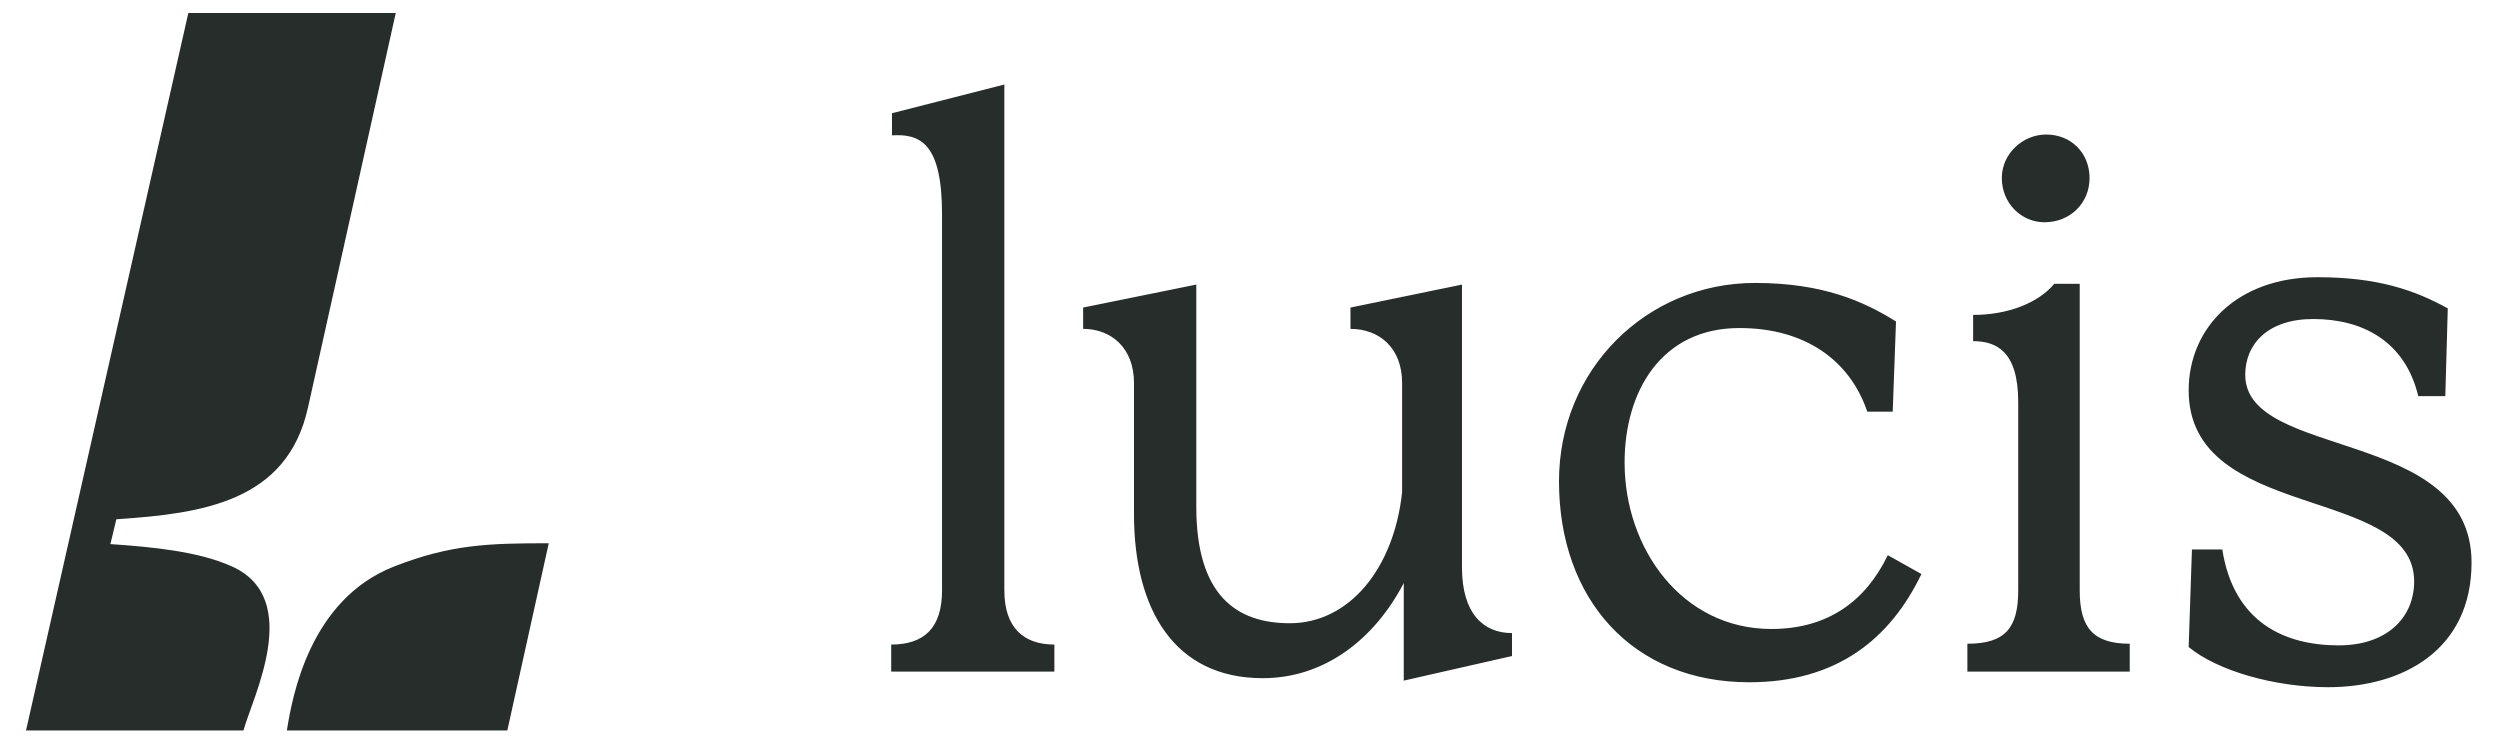 <svg xmlns="http://www.w3.org/2000/svg" width="246" height="74" fill="none"><path fill="#272D2B" d="M30.303 40.113c-2.05 9.232-10.312 10.418-18.855 10.983l-.585 2.443c4.116.28 8.677.713 11.977 2.205 7.015 3.173 2.007 12.869 1.117 16.136H2.56l15.972-70.6h20.41l-8.639 38.833ZM49.919 71.88H28.227c.525-3.28 2.218-12.874 10.55-16.136 5.575-2.182 9.319-2.288 15.22-2.288L49.92 71.88Zm178.112-44.603c5.971 0 9.602 1.29 12.83 3.066l-.243 8.633h-2.663c-1.291-5.405-5.486-7.584-10.327-7.585-4.518 0-6.697 2.502-6.697 5.488.001 8.39 22.269 5.163 22.269 18.476 0 8.553-6.697 12.265-14.12 12.265-5.244 0-10.892-1.614-13.716-3.954l.322-9.602h2.985c1.13 7.181 6.133 9.44 11.458 9.44 4.76 0 7.423-2.743 7.423-6.293-.001-9.52-22.188-5.81-22.188-18.8 0-6.132 4.76-11.134 12.667-11.134Zm-55.342.564c6.616 0 10.65 1.775 13.878 3.793l-.324 8.876h-2.501c-1.694-5.003-6.051-8.23-12.586-8.231-7.666 0-11.296 6.213-11.296 13.232 0 8.472 5.647 16.38 14.442 16.38 5.567 0 9.278-2.743 11.457-7.261l3.309 1.855c-3.066 6.374-8.311 10.65-16.945 10.65-11.457 0-18.718-8.149-18.718-19.767 0-11.054 8.633-19.527 19.284-19.527Zm-28.83 27.999c0 4.518 2.097 6.454 4.921 6.455v2.258l-10.651 2.421v-9.601c-2.905 5.567-7.826 9.36-13.878 9.36-8.714-.001-12.667-6.78-12.667-16.139V37.685c0-3.47-2.259-5.325-5.003-5.325v-2.098l11.135-2.26V49.87c0 8.633 3.873 11.457 9.198 11.457 5.81 0 10.247-5.325 11.054-12.91v-10.73c0-3.47-2.259-5.326-5.083-5.326v-2.098l10.974-2.26V55.84Zm-45.03 2.258c0 3.712 1.936 5.326 4.921 5.326v2.663H87.694v-2.663c3.227 0 5.002-1.614 5.002-5.326V21.064c0-7.02-2.179-7.907-4.922-7.746V11.14l11.054-2.824v49.783Zm105.815 0c0 3.631 1.291 5.245 4.922 5.245v2.744H193.59v-2.744c3.711 0 5.002-1.533 5.002-5.245V39.541c0-5.003-2.178-5.97-4.437-5.971v-2.582c3.469 0 6.455-1.21 7.988-3.065h2.501v30.175Zm-3.309-44.861c2.501 0 4.276 1.856 4.277 4.276 0 2.502-1.937 4.358-4.438 4.358-2.259 0-4.195-1.856-4.195-4.358 0-2.42 2.097-4.276 4.356-4.276Z"/></svg>